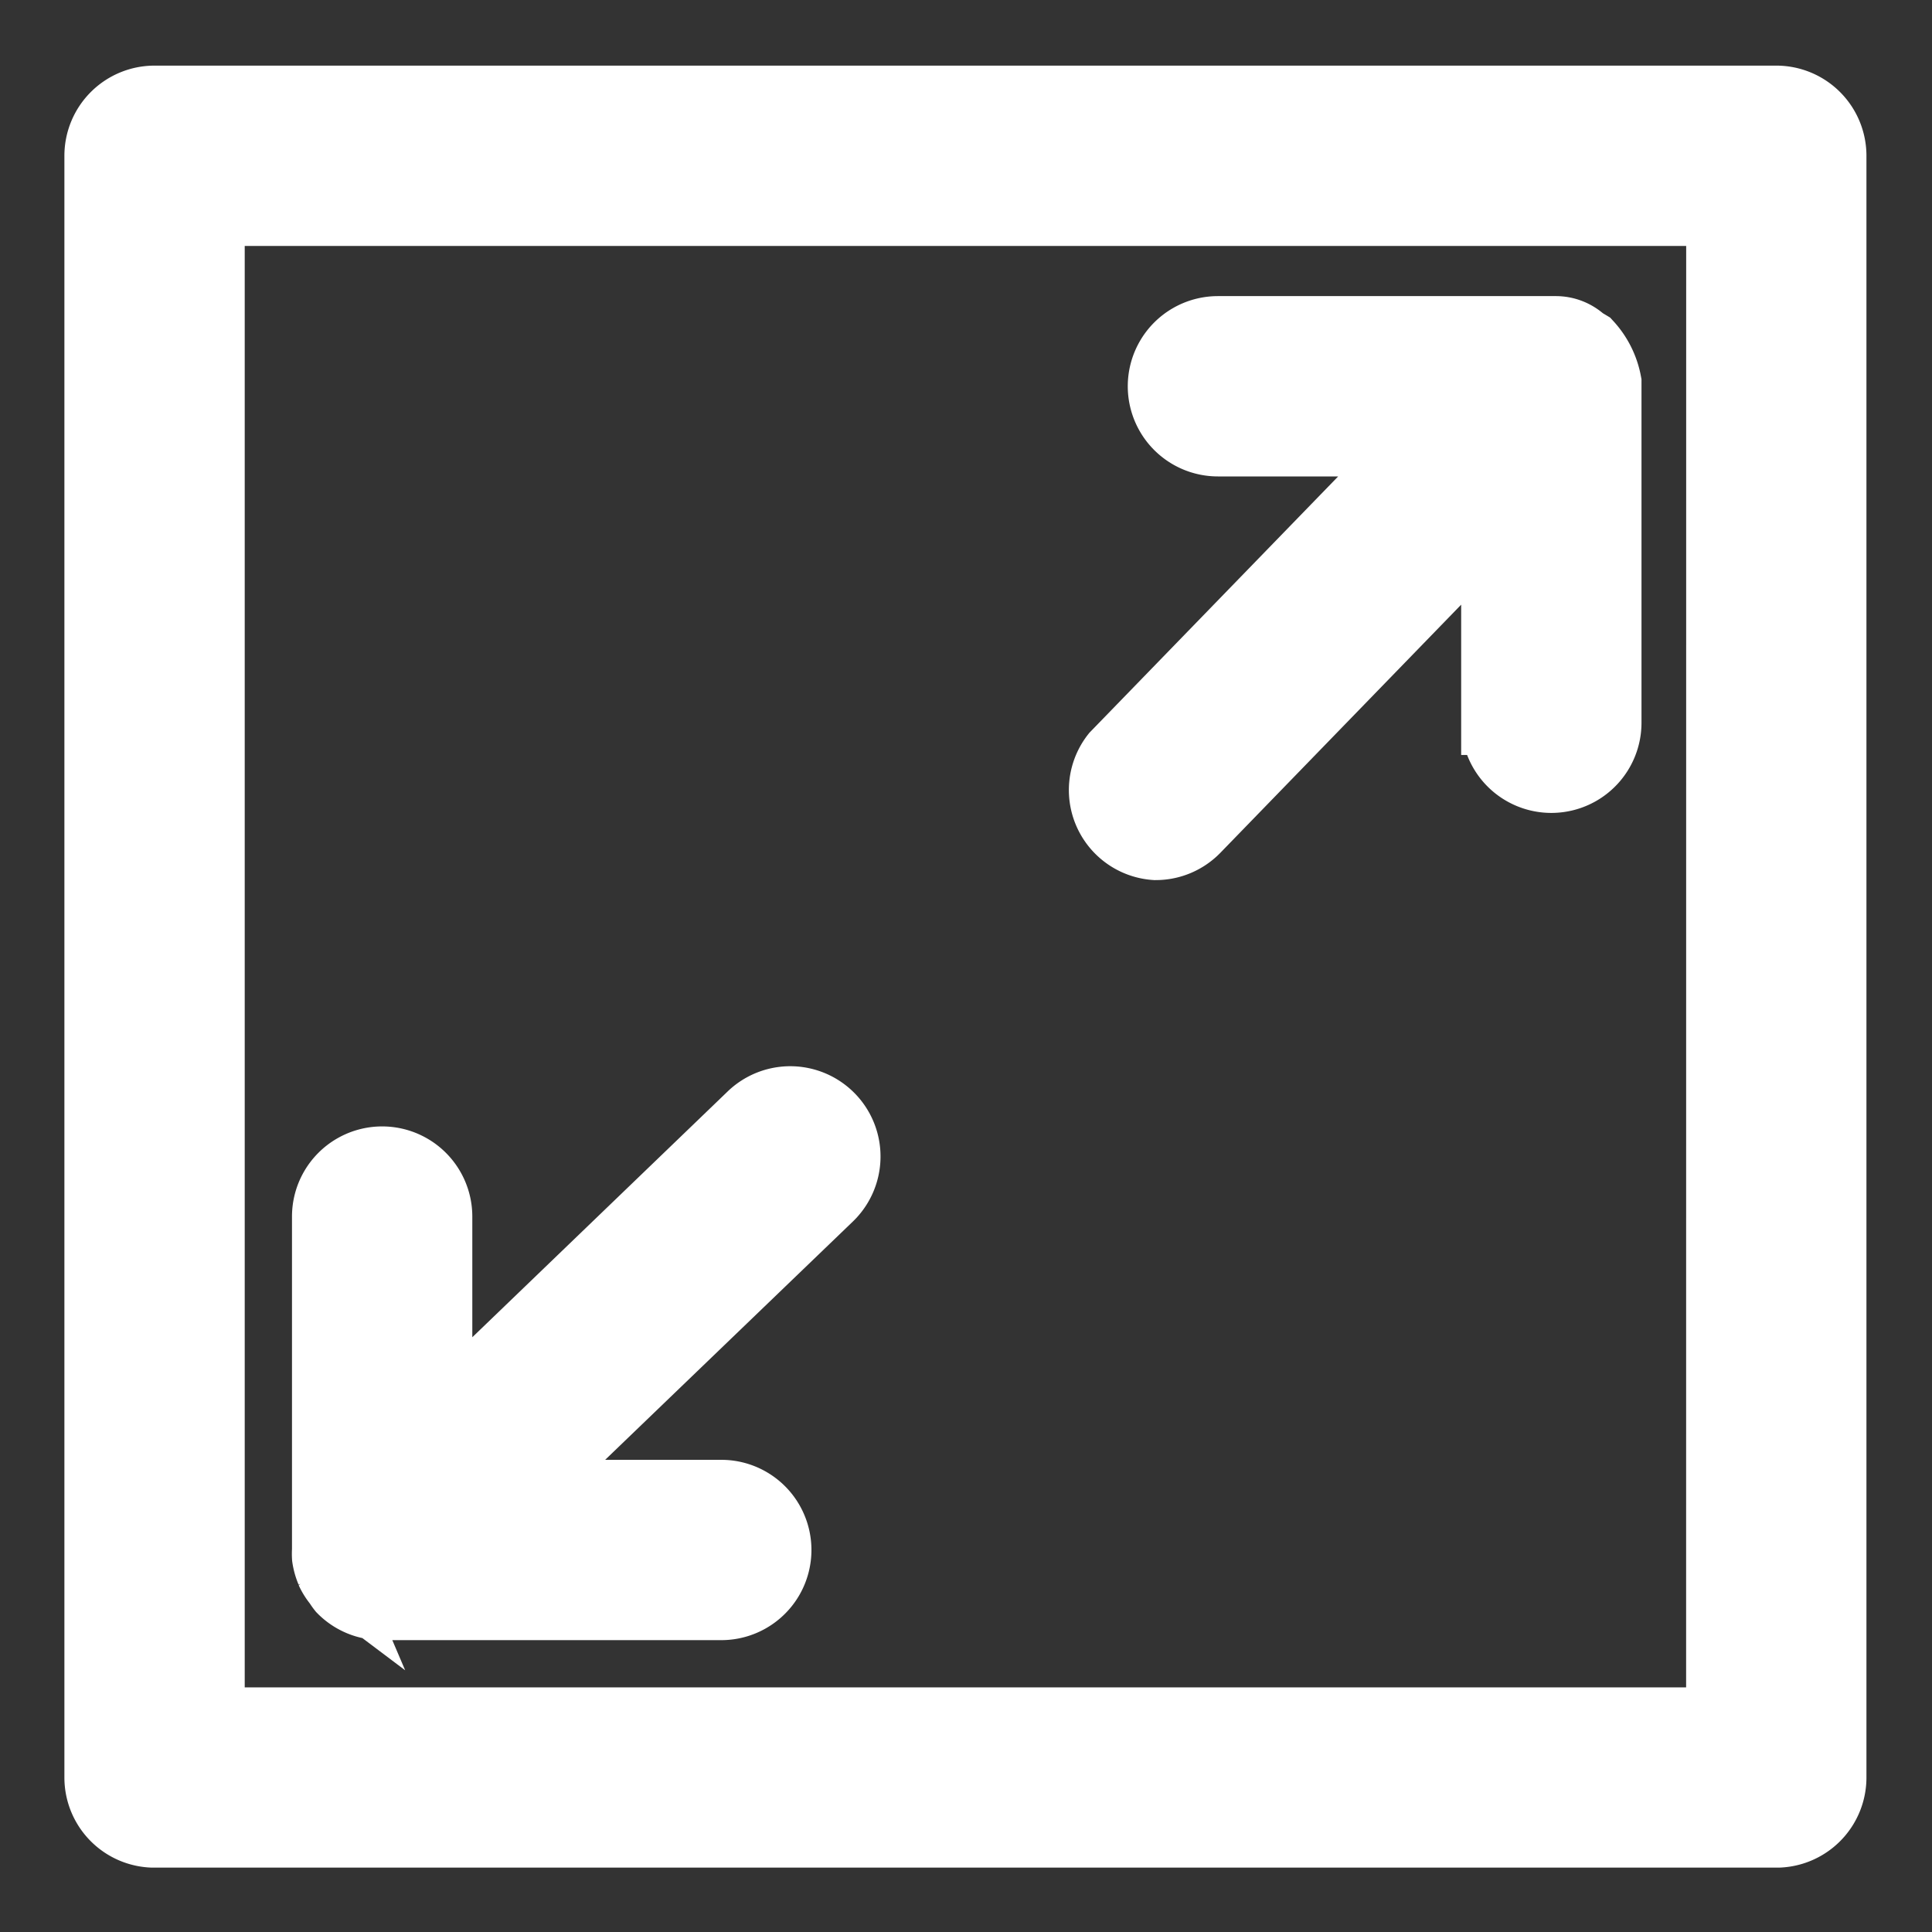 <?xml version="1.0" encoding="UTF-8"?>
<svg xmlns="http://www.w3.org/2000/svg" xmlns:xlink="http://www.w3.org/1999/xlink" width="30" height="30" viewBox="0 0 30 30">
  <rect x="0" y="0" width="30" height="30" fill="#333333" stroke="none"/>
  <defs>
    <clipPath id="clip-path">
      <rect id="Retângulo_177" data-name="Retângulo 177" width="28" height="28" transform="translate(-0.2 0)" fill="#fff" stroke="#fff" stroke-width="1"></rect>
    </clipPath>
    <clipPath id="clip-Metragem">
      <rect width="30" height="30"></rect>
    </clipPath>
  </defs>
  <g id="Metragem" clip-path="url(#clip-Metragem)">
    <g id="Grupo_3963" data-name="Grupo 3963" transform="translate(1.462 1.201)">
      <g id="Grupo_3938" data-name="Grupo 3938" transform="translate(-0.262 -0.201)" clip-path="url(#clip-path)">
        <path id="Caminho_332" data-name="Caminho 332" d="M26.082,0H.9A.9.9,0,0,0,0,.9V26.082a.9.9,0,0,0,.9.9H26.082a.9.9,0,0,0,.9-.9V.9a.9.9,0,0,0-.9-.9m-.9,25.183H1.8V1.8H25.183Z" transform="translate(0.3 0.519)" fill="#fff" stroke="#fff" stroke-width="1"></path>
        <path id="Caminho_333" data-name="Caminho 333" d="M304.349,77.71a.9.9,0,0,0,.648-.27l4.6-4.74v3.067a.9.9,0,1,0,1.8,0V70.479a1.235,1.235,0,0,0-.306-.612l-.09-.054h0a.638.638,0,0,0-.432-.171H305.32a.9.9,0,0,0,0,1.8h3.049L303.7,76.253a.9.9,0,0,0,.647,1.457Z" transform="translate(-287.608 -65.544)" fill="#fff" stroke="#fff" stroke-width="1"></path>
        <path id="Caminho_334" data-name="Caminho 334" d="M68.8,309.739a.9.9,0,0,0,.126.2.86.86,0,0,0,.063.09.9.9,0,0,0,.639.27h5.279a.9.9,0,0,0,0-1.8H71.863l4.74-4.56a.9.9,0,1,0-1.25-1.3l-4.812,4.632v-3.049a.9.9,0,1,0-1.8,0V309.4a.872.872,0,0,0,0,.117.9.9,0,0,0,.063.225Z" transform="translate(-64.907 -286.331)" fill="#fff" stroke="#fff" stroke-width="1"></path>
      </g>
    </g>
  </g>
</svg>
